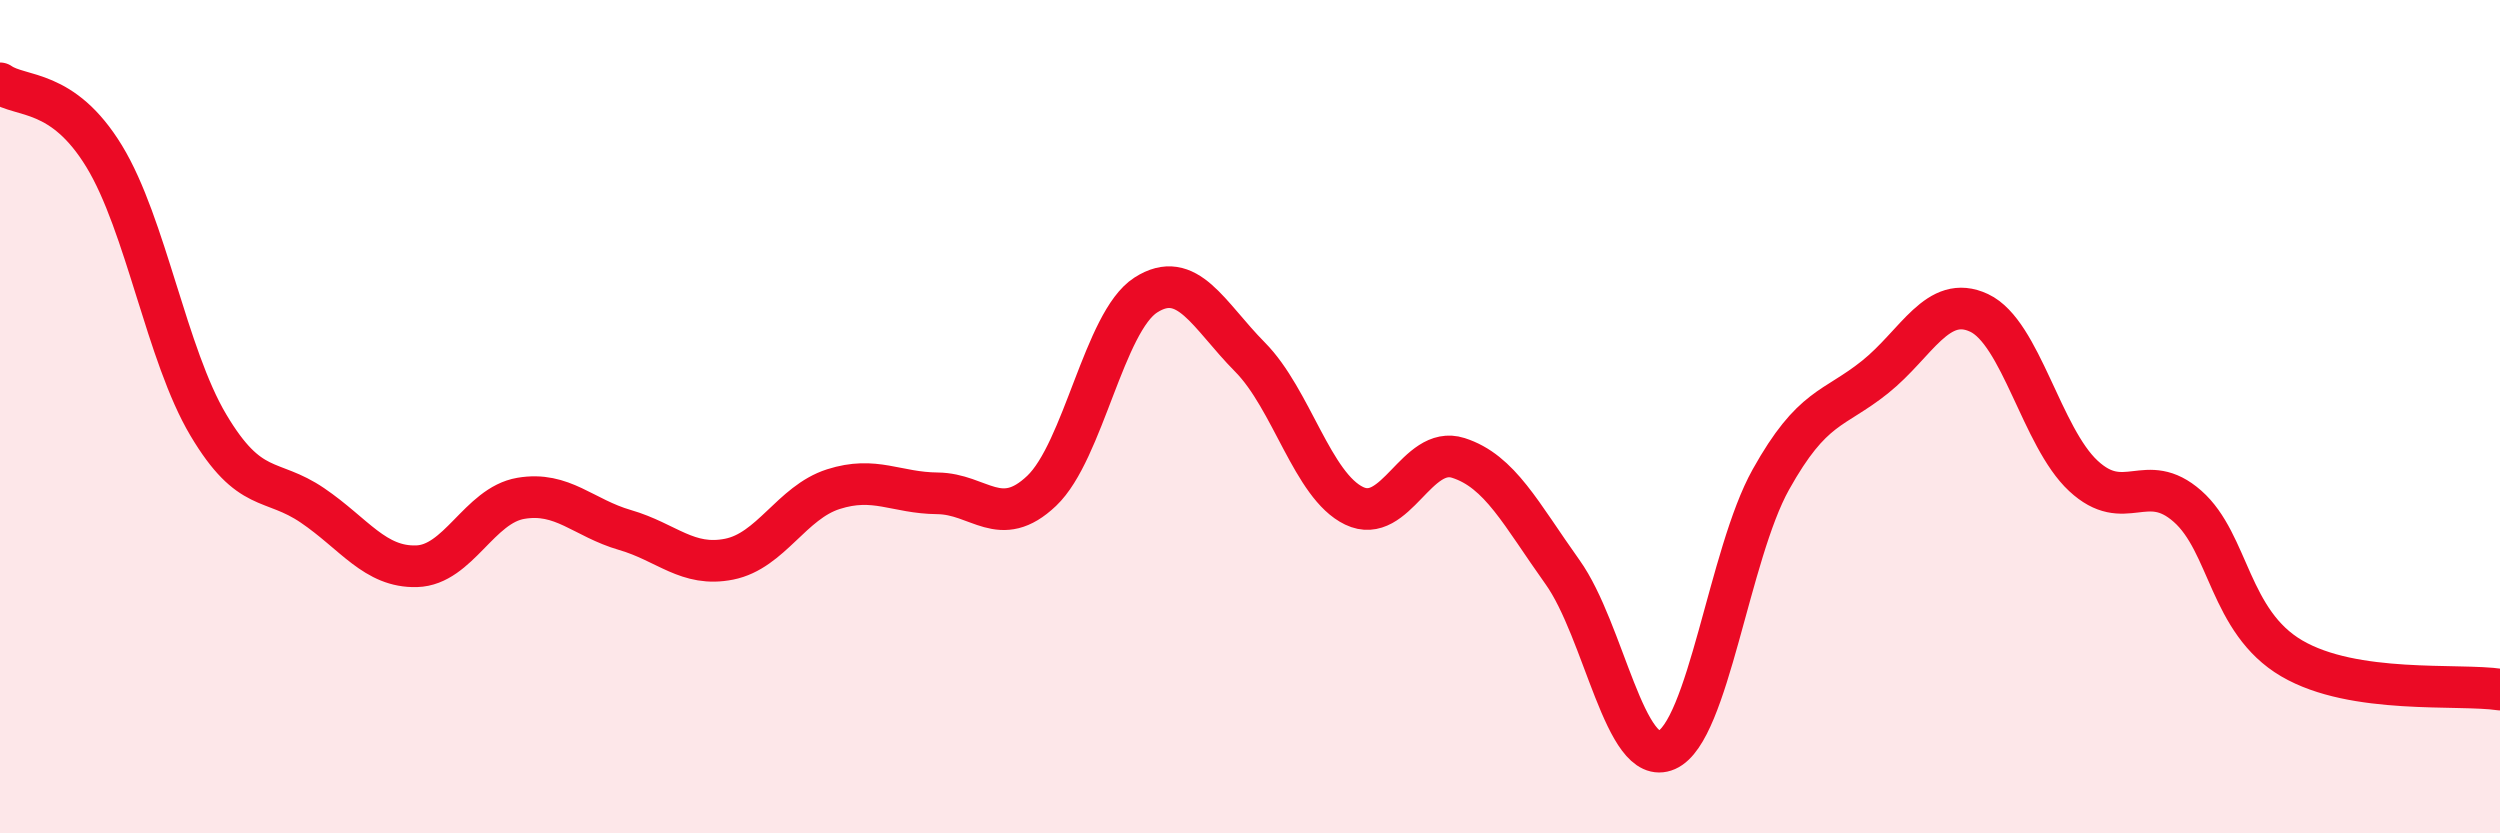 
    <svg width="60" height="20" viewBox="0 0 60 20" xmlns="http://www.w3.org/2000/svg">
      <path
        d="M 0,2 C 0.5,2.35 1.5,2.11 2.5,3.75 C 3.5,5.39 4,8.52 5,10.2 C 6,11.88 6.5,11.45 7.5,12.13 C 8.5,12.81 9,13.62 10,13.59 C 11,13.56 11.5,12.13 12.5,11.96 C 13.5,11.79 14,12.43 15,12.72 C 16,13.01 16.5,13.62 17.5,13.42 C 18.5,13.22 19,12.06 20,11.74 C 21,11.42 21.5,11.83 22.5,11.84 C 23.5,11.85 24,12.73 25,11.78 C 26,10.83 26.5,7.72 27.5,7.08 C 28.5,6.44 29,7.56 30,8.57 C 31,9.58 31.5,11.66 32.5,12.14 C 33.5,12.62 34,10.67 35,10.99 C 36,11.31 36.5,12.33 37.5,13.73 C 38.5,15.13 39,18.44 40,18 C 41,17.56 41.5,13.3 42.5,11.51 C 43.5,9.72 44,9.85 45,9.05 C 46,8.25 46.5,7.04 47.5,7.51 C 48.5,7.98 49,10.49 50,11.42 C 51,12.35 51.5,11.27 52.5,12.15 C 53.5,13.03 53.5,14.92 55,15.8 C 56.5,16.68 59,16.4 60,16.55L60 20L0 20Z"
        fill="#EB0A25"
        opacity="0.1"
        stroke-linecap="round"
        stroke-linejoin="round"
      />
      <path
        d="M 0,2 C 0.5,2.35 1.5,2.11 2.5,3.75 C 3.5,5.39 4,8.52 5,10.2 C 6,11.88 6.5,11.45 7.5,12.13 C 8.5,12.81 9,13.62 10,13.59 C 11,13.56 11.5,12.13 12.5,11.96 C 13.5,11.79 14,12.43 15,12.72 C 16,13.01 16.5,13.62 17.5,13.42 C 18.5,13.22 19,12.06 20,11.74 C 21,11.42 21.5,11.83 22.5,11.84 C 23.5,11.85 24,12.73 25,11.78 C 26,10.83 26.5,7.72 27.5,7.08 C 28.5,6.44 29,7.56 30,8.57 C 31,9.58 31.5,11.66 32.5,12.14 C 33.5,12.62 34,10.67 35,10.99 C 36,11.31 36.5,12.33 37.5,13.73 C 38.5,15.13 39,18.44 40,18 C 41,17.56 41.5,13.3 42.5,11.51 C 43.5,9.72 44,9.85 45,9.05 C 46,8.25 46.5,7.04 47.5,7.51 C 48.5,7.98 49,10.49 50,11.42 C 51,12.35 51.5,11.27 52.5,12.15 C 53.5,13.03 53.5,14.92 55,15.8 C 56.5,16.68 59,16.4 60,16.55"
        stroke="#EB0A25"
        stroke-width="1"
        fill="none"
        stroke-linecap="round"
        stroke-linejoin="round"
      />
    </svg>
  